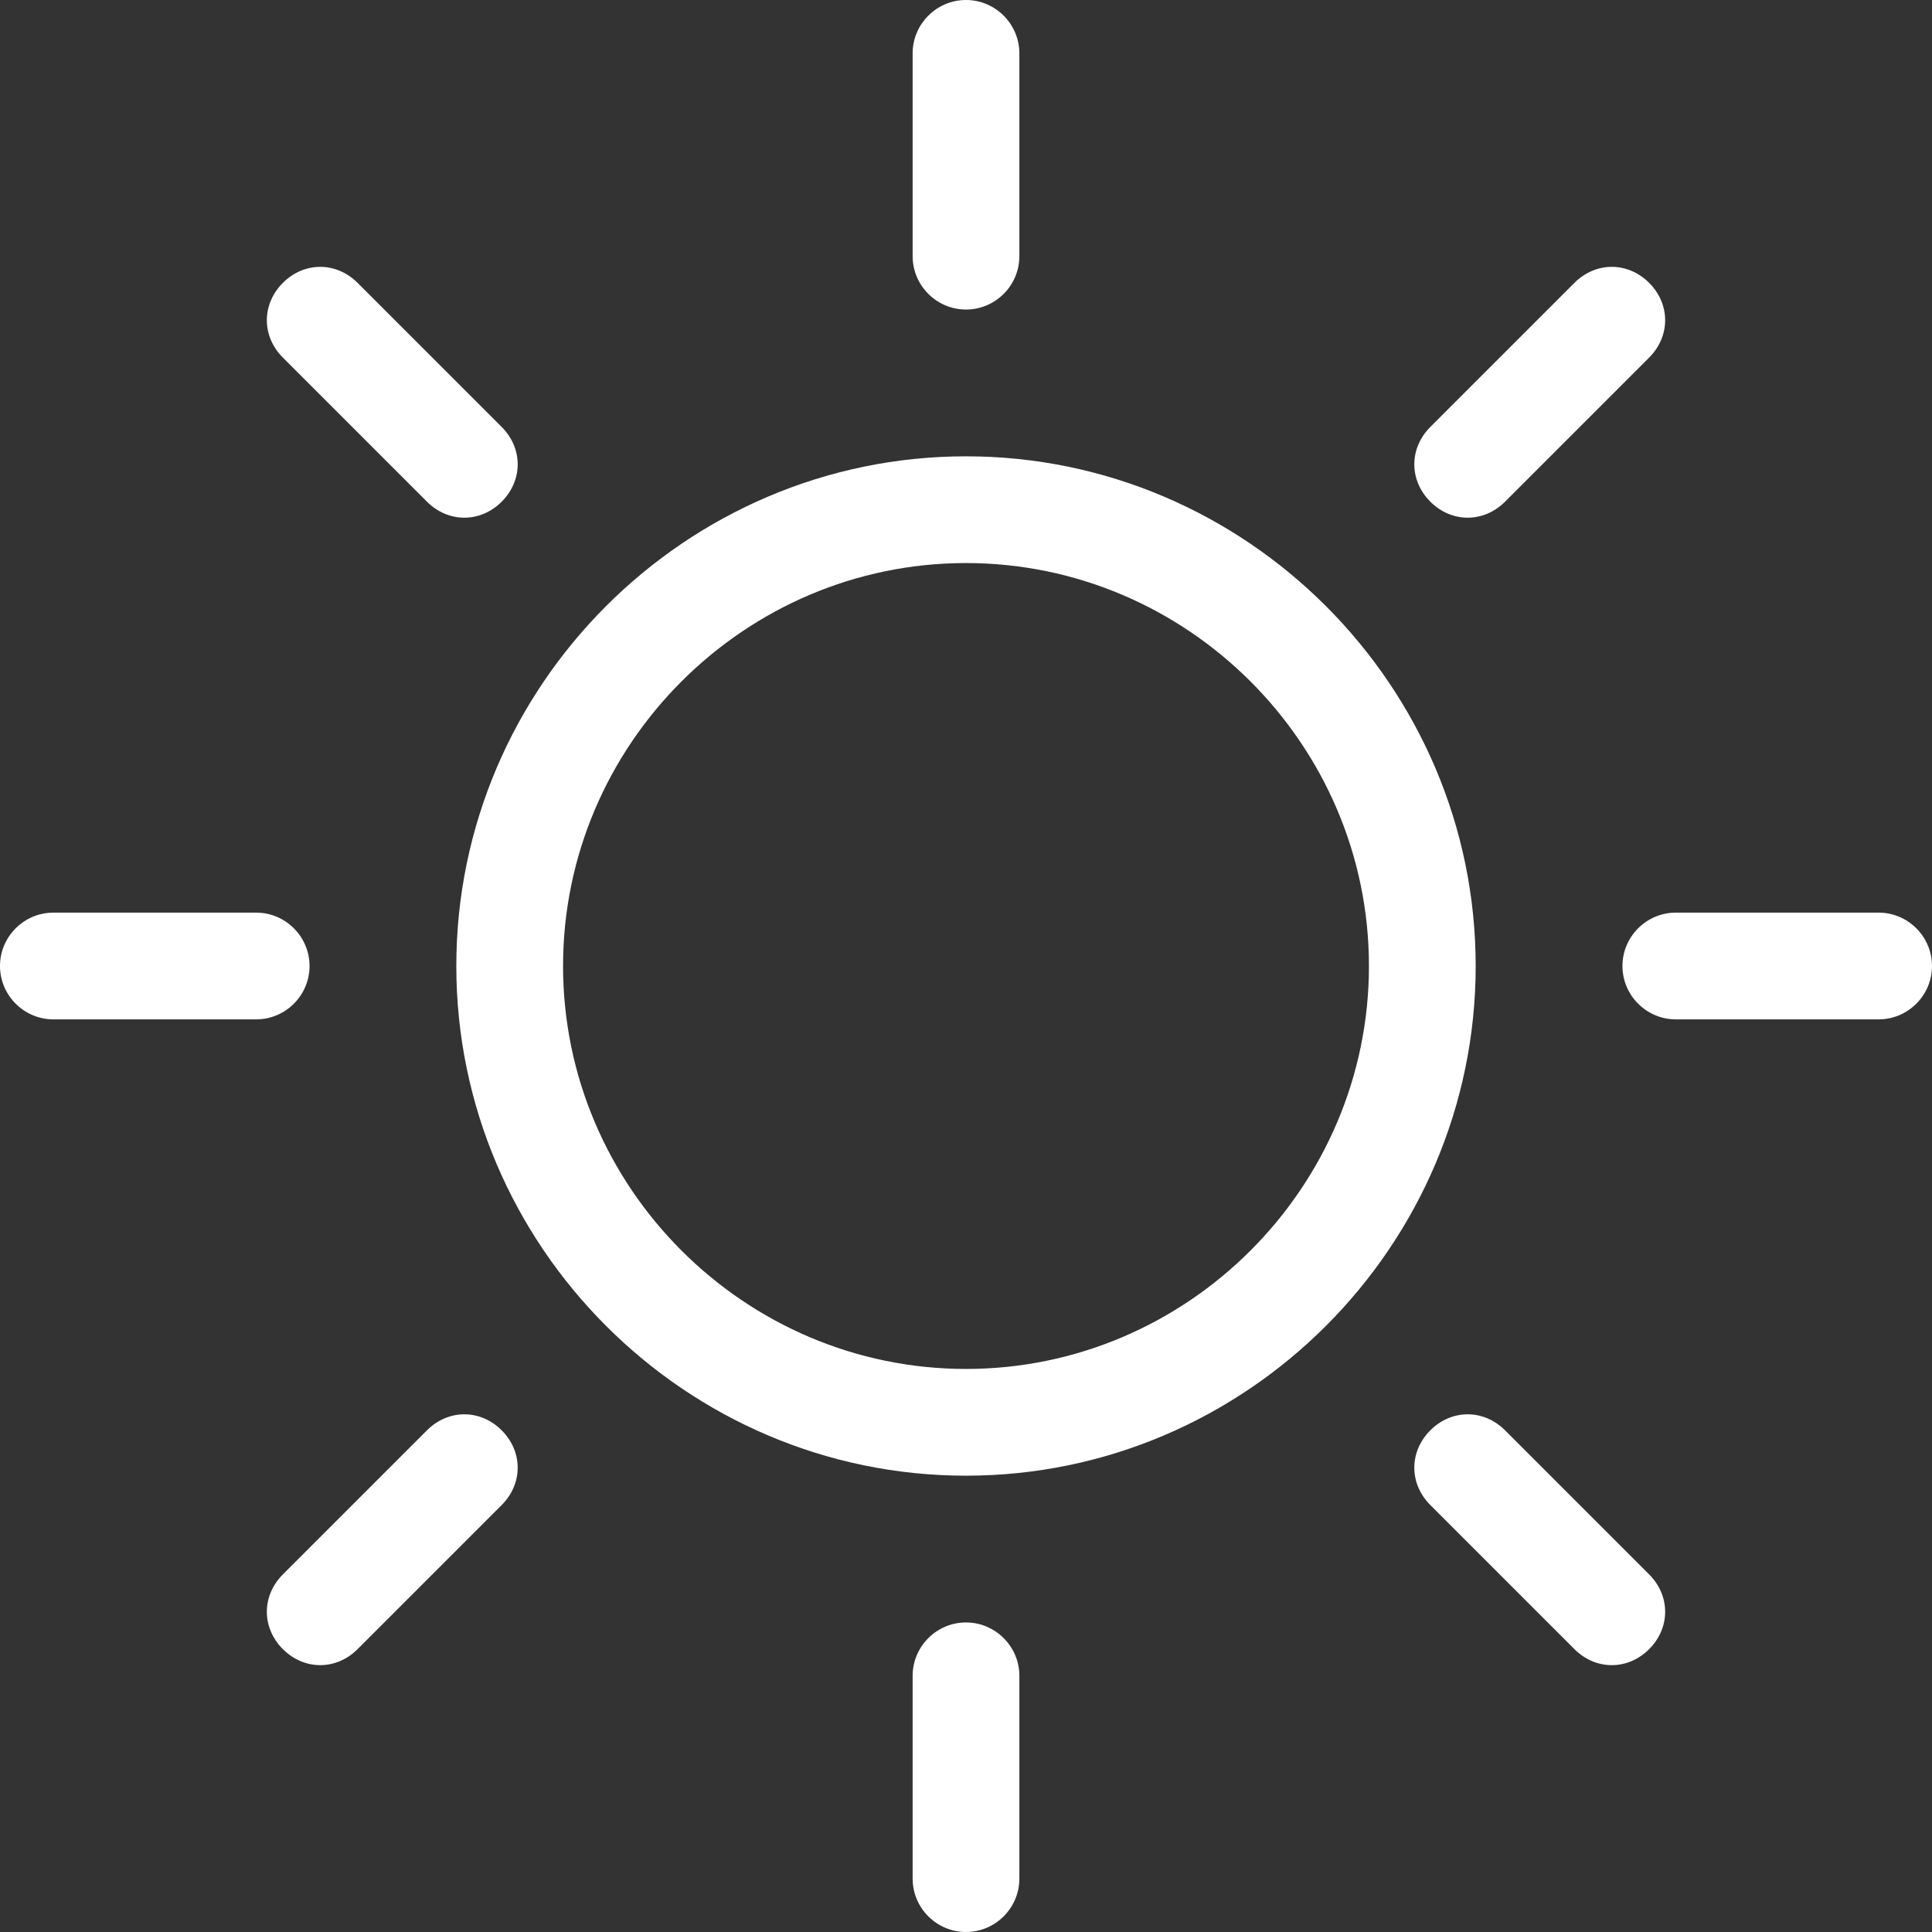 <?xml version="1.0" encoding="UTF-8" standalone="no"?><svg xmlns="http://www.w3.org/2000/svg" xmlns:xlink="http://www.w3.org/1999/xlink" fill="#000000" height="72.4" preserveAspectRatio="xMidYMid meet" version="1" viewBox="13.8 13.8 72.4 72.4" width="72.4" zoomAndPan="magnify"><rect x="13.8" y="13.8" width="72.4" height="72.4" fill="#333333" stroke="none"/><g><g fill="#ffffff" id="change1_1"><path d="M50,30.9c-10.5,0-19.1,8.6-19.1,19.1S39.5,69.1,50,69.1S69.1,60.5,69.1,50S60.5,30.9,50,30.9z M50,65.1 c-8.3,0-15.1-6.8-15.1-15.1S41.7,34.9,50,34.9S65.1,41.7,65.1,50S58.3,65.1,50,65.1z" fill="inherit"/><path d="M50,25.4c1.1,0,2-0.9,2-2v-7.6c0-1.1-0.9-2-2-2s-2,0.9-2,2v7.6C48,24.5,48.9,25.4,50,25.4z" fill="inherit"/><path d="M50,74.6c-1.1,0-2,0.9-2,2v7.6c0,1.1,0.9,2,2,2s2-0.9,2-2v-7.6C52,75.5,51.1,74.6,50,74.6z" fill="inherit"/><path d="M68.8,33.2c0.5,0,1-0.2,1.4-0.6l5.4-5.4c0.8-0.8,0.8-2,0-2.8s-2-0.8-2.8,0l-5.4,5.4c-0.8,0.8-0.8,2,0,2.8 C67.8,33,68.3,33.2,68.8,33.2z" fill="inherit"/><path d="M29.8,67.4l-5.4,5.4c-0.8,0.8-0.8,2,0,2.8c0.4,0.4,0.9,0.6,1.4,0.6s1-0.2,1.4-0.6l5.4-5.4 c0.8-0.8,0.8-2,0-2.8S30.6,66.6,29.8,67.4z" fill="inherit"/><path d="M25.4,50c0-1.1-0.9-2-2-2h-7.6c-1.1,0-2,0.9-2,2s0.9,2,2,2h7.6C24.5,52,25.4,51.1,25.4,50z" fill="inherit"/><path d="M84.2,48h-7.6c-1.1,0-2,0.9-2,2s0.9,2,2,2h7.6c1.1,0,2-0.9,2-2S85.3,48,84.2,48z" fill="inherit"/><path d="M29.8,32.6c0.4,0.4,0.9,0.6,1.4,0.6s1-0.2,1.4-0.6c0.8-0.8,0.8-2,0-2.8l-5.4-5.4c-0.8-0.8-2-0.8-2.8,0 s-0.8,2,0,2.8L29.8,32.6z" fill="inherit"/><path d="M70.2,67.4c-0.8-0.8-2-0.8-2.8,0s-0.8,2,0,2.8l5.4,5.4c0.4,0.4,0.9,0.6,1.4,0.6s1-0.2,1.4-0.6 c0.8-0.8,0.8-2,0-2.8L70.2,67.4z" fill="inherit"/></g></g></svg>